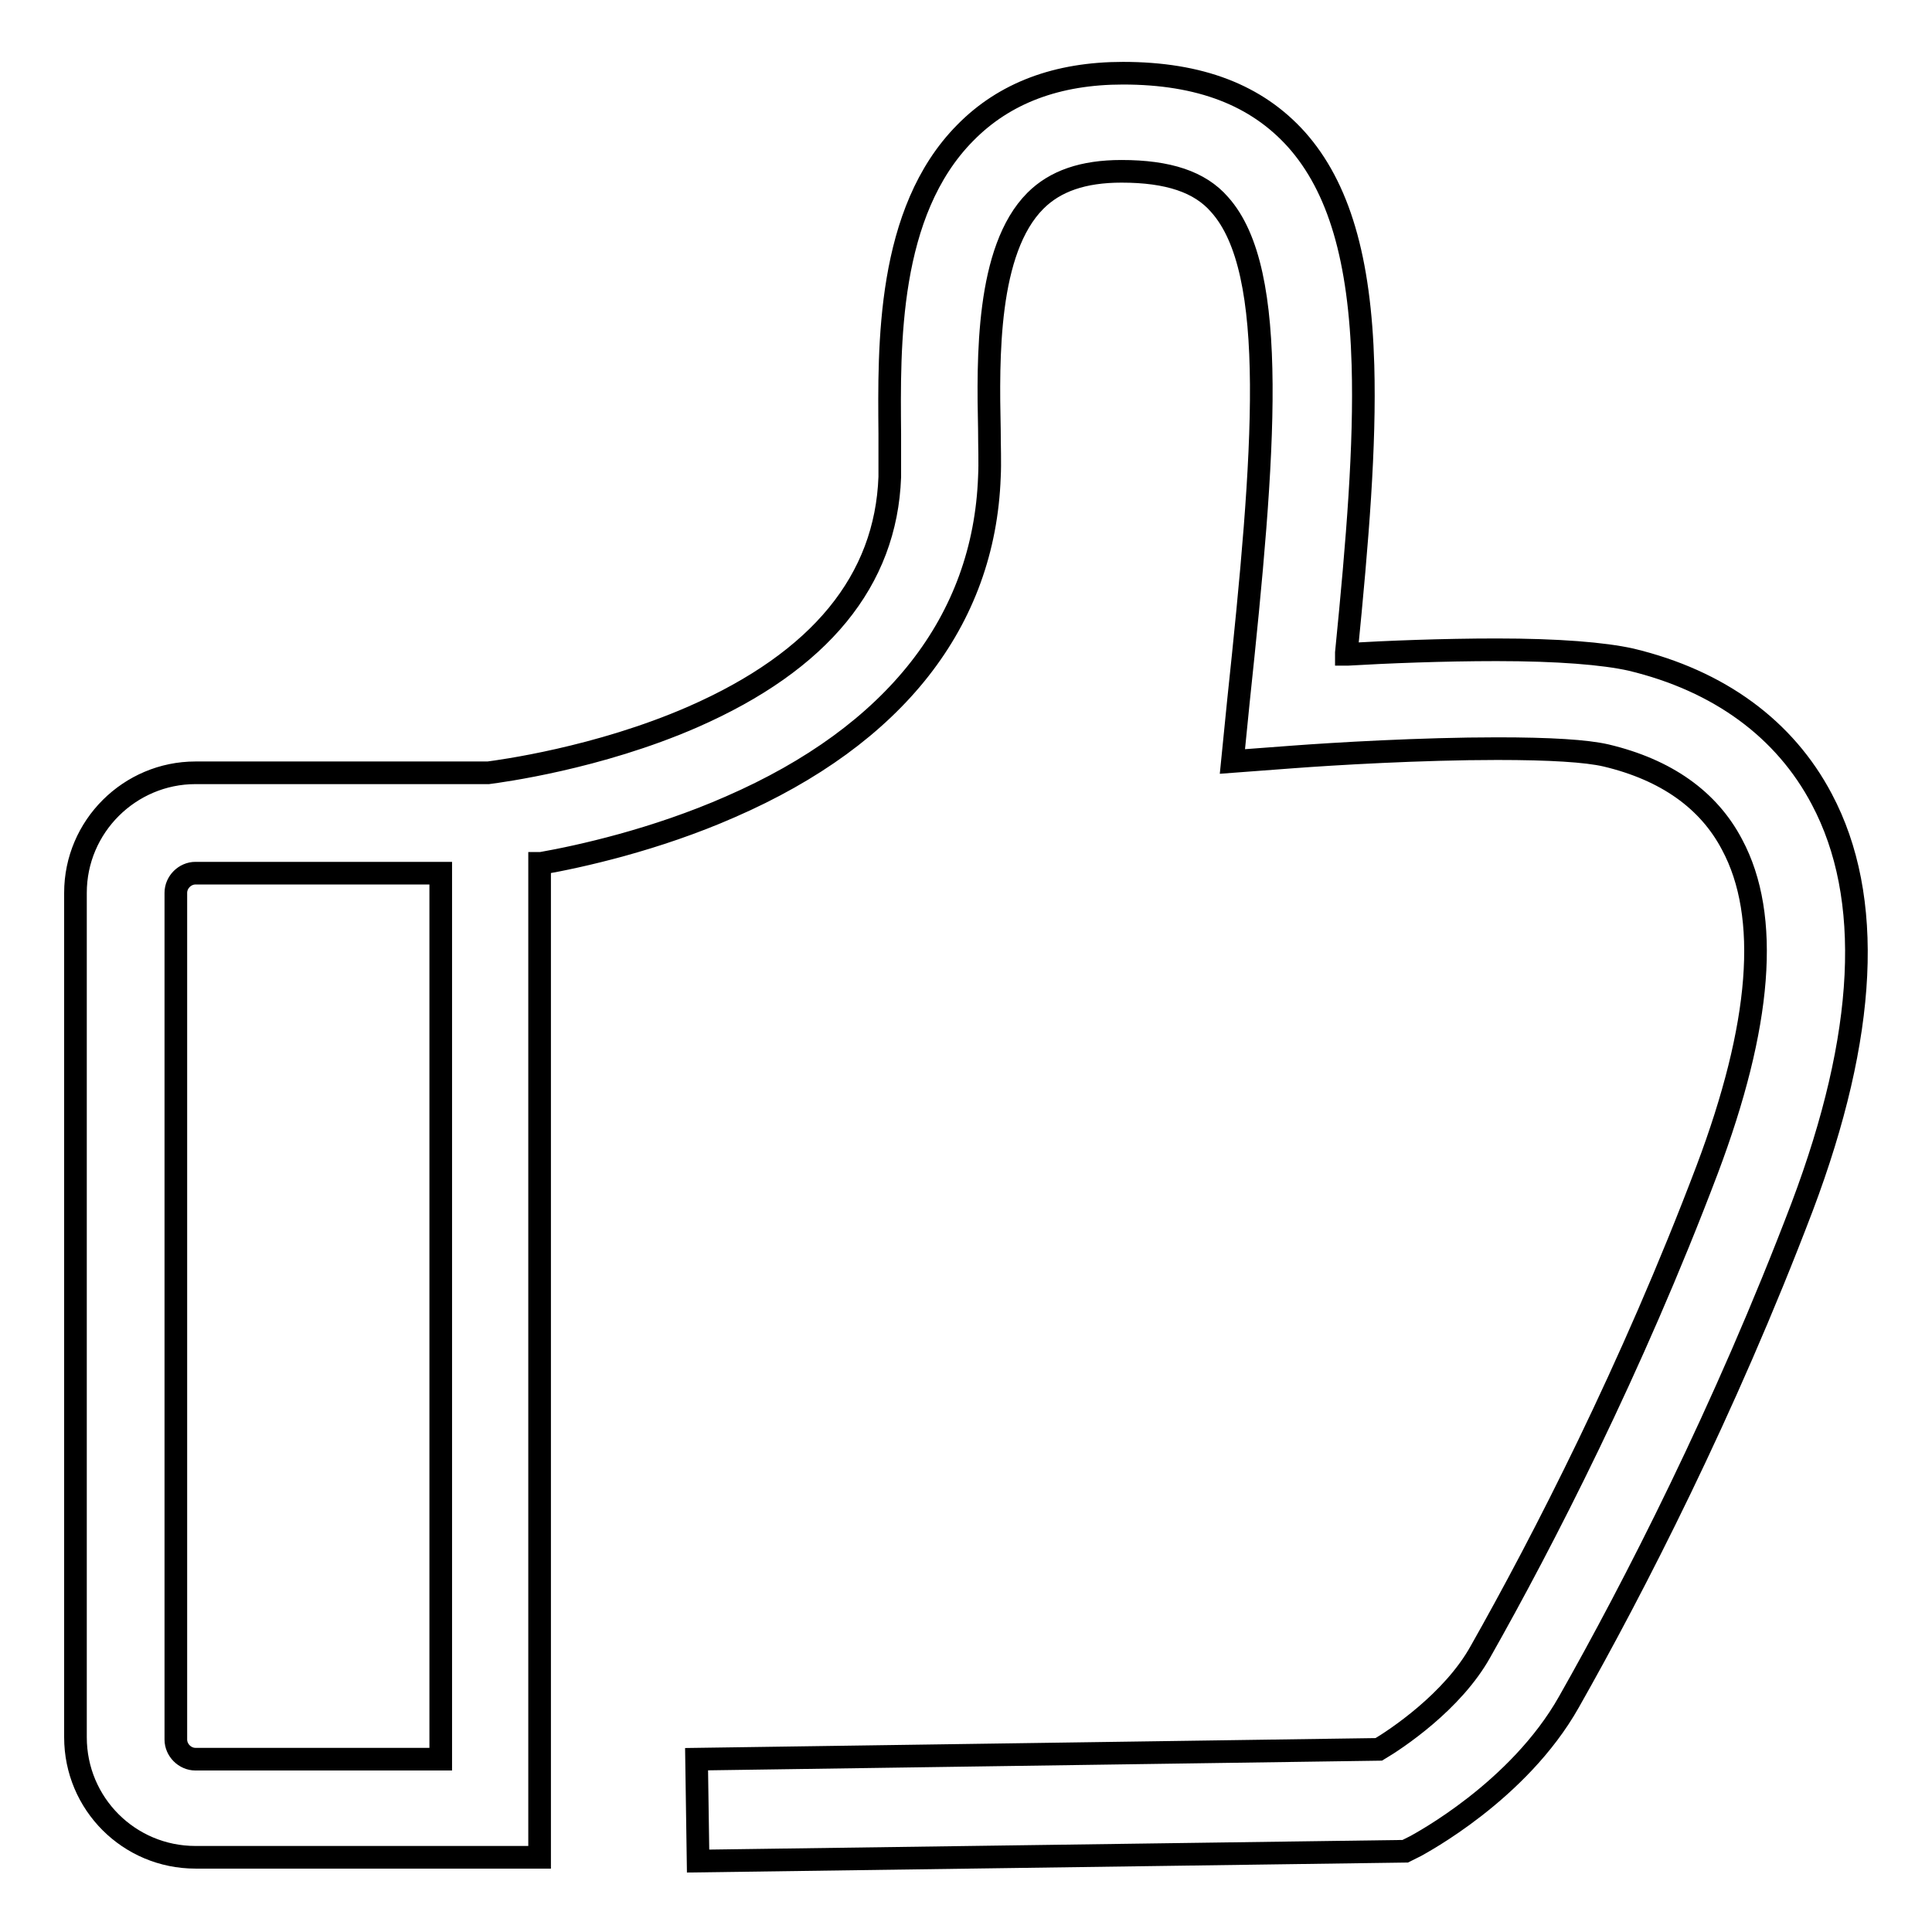 <?xml version="1.0" encoding="utf-8"?>
<!-- Svg Vector Icons : http://www.onlinewebfonts.com/icon -->
<!DOCTYPE svg PUBLIC "-//W3C//DTD SVG 1.1//EN" "http://www.w3.org/Graphics/SVG/1.1/DTD/svg11.dtd">
<svg version="1.1" xmlns="http://www.w3.org/2000/svg" xmlns:xlink="http://www.w3.org/1999/xlink" x="0px" y="0px" viewBox="0 0 256 256" enable-background="new 0 0 256 256" xml:space="preserve">
<g><g><path stroke-width="3" fill-opacity="0" stroke="#000000"  d="M92.3,233.1l90.4-1.3l0,0c2.2-1.3,9.8-6.3,13.5-13c8.2-14.5,20-37.4,30-63.8c7.2-19.1,8.4-33.6,3.3-43.1c-3.1-5.9-8.7-9.9-16.7-11.8c-2.6-0.6-7.4-0.9-14.4-0.9c-10.1,0-21.8,0.7-27.1,1.1l-8,0.6l0.8-8c3.5-33,5.4-57-2.5-65.8c-2.6-3-6.8-4.4-13-4.4c-5.1,0-8.8,1.3-11.4,3.9c-6.5,6.5-6.3,20.9-6.1,30.3c0,2.2,0.1,4.4,0,6.3c-0.7,19.1-12.5,34.2-34.3,43.7c-10,4.4-20,6.6-25.1,7.5l-0.2,0v131.7H25.9c-8.8,0-15.9-7.1-15.9-15.9V118.3c0-8.8,7.2-15.9,15.9-15.9h38.8c1.5-0.2,14.5-1.9,27.1-7.4c16.9-7.4,25.6-18.1,26.1-31.8c0-1.5,0-3.4,0-5.6v-0.1c-0.1-11.7-0.4-29.4,10-39.9c5.2-5.3,12.2-7.9,20.9-7.9c10.2,0,17.7,2.9,23,8.8c5.6,6.3,8.4,15.8,8.8,29.9c0.3,10.7-0.7,23-2.2,38.1l0,0.2l0.2,0c5.1-0.3,12.6-0.6,19.7-0.6c8.2,0,14.2,0.5,17.8,1.3c11.7,2.8,20.4,9.2,25.3,18.5c6.9,13,6,31.2-2.6,54c-10.3,27.1-22.4,50.6-30.9,65.6c-6.7,11.9-19.8,18.8-20.3,19.1l-1.4,0.7l-93.7,1.3L92.3,233.1L92.3,233.1z M25.9,115.7c-1.4,0-2.6,1.2-2.6,2.6v112.2c0,1.4,1.2,2.6,2.6,2.6h32.5V115.7H25.9L25.9,115.7z"/></g></g>
</svg>
